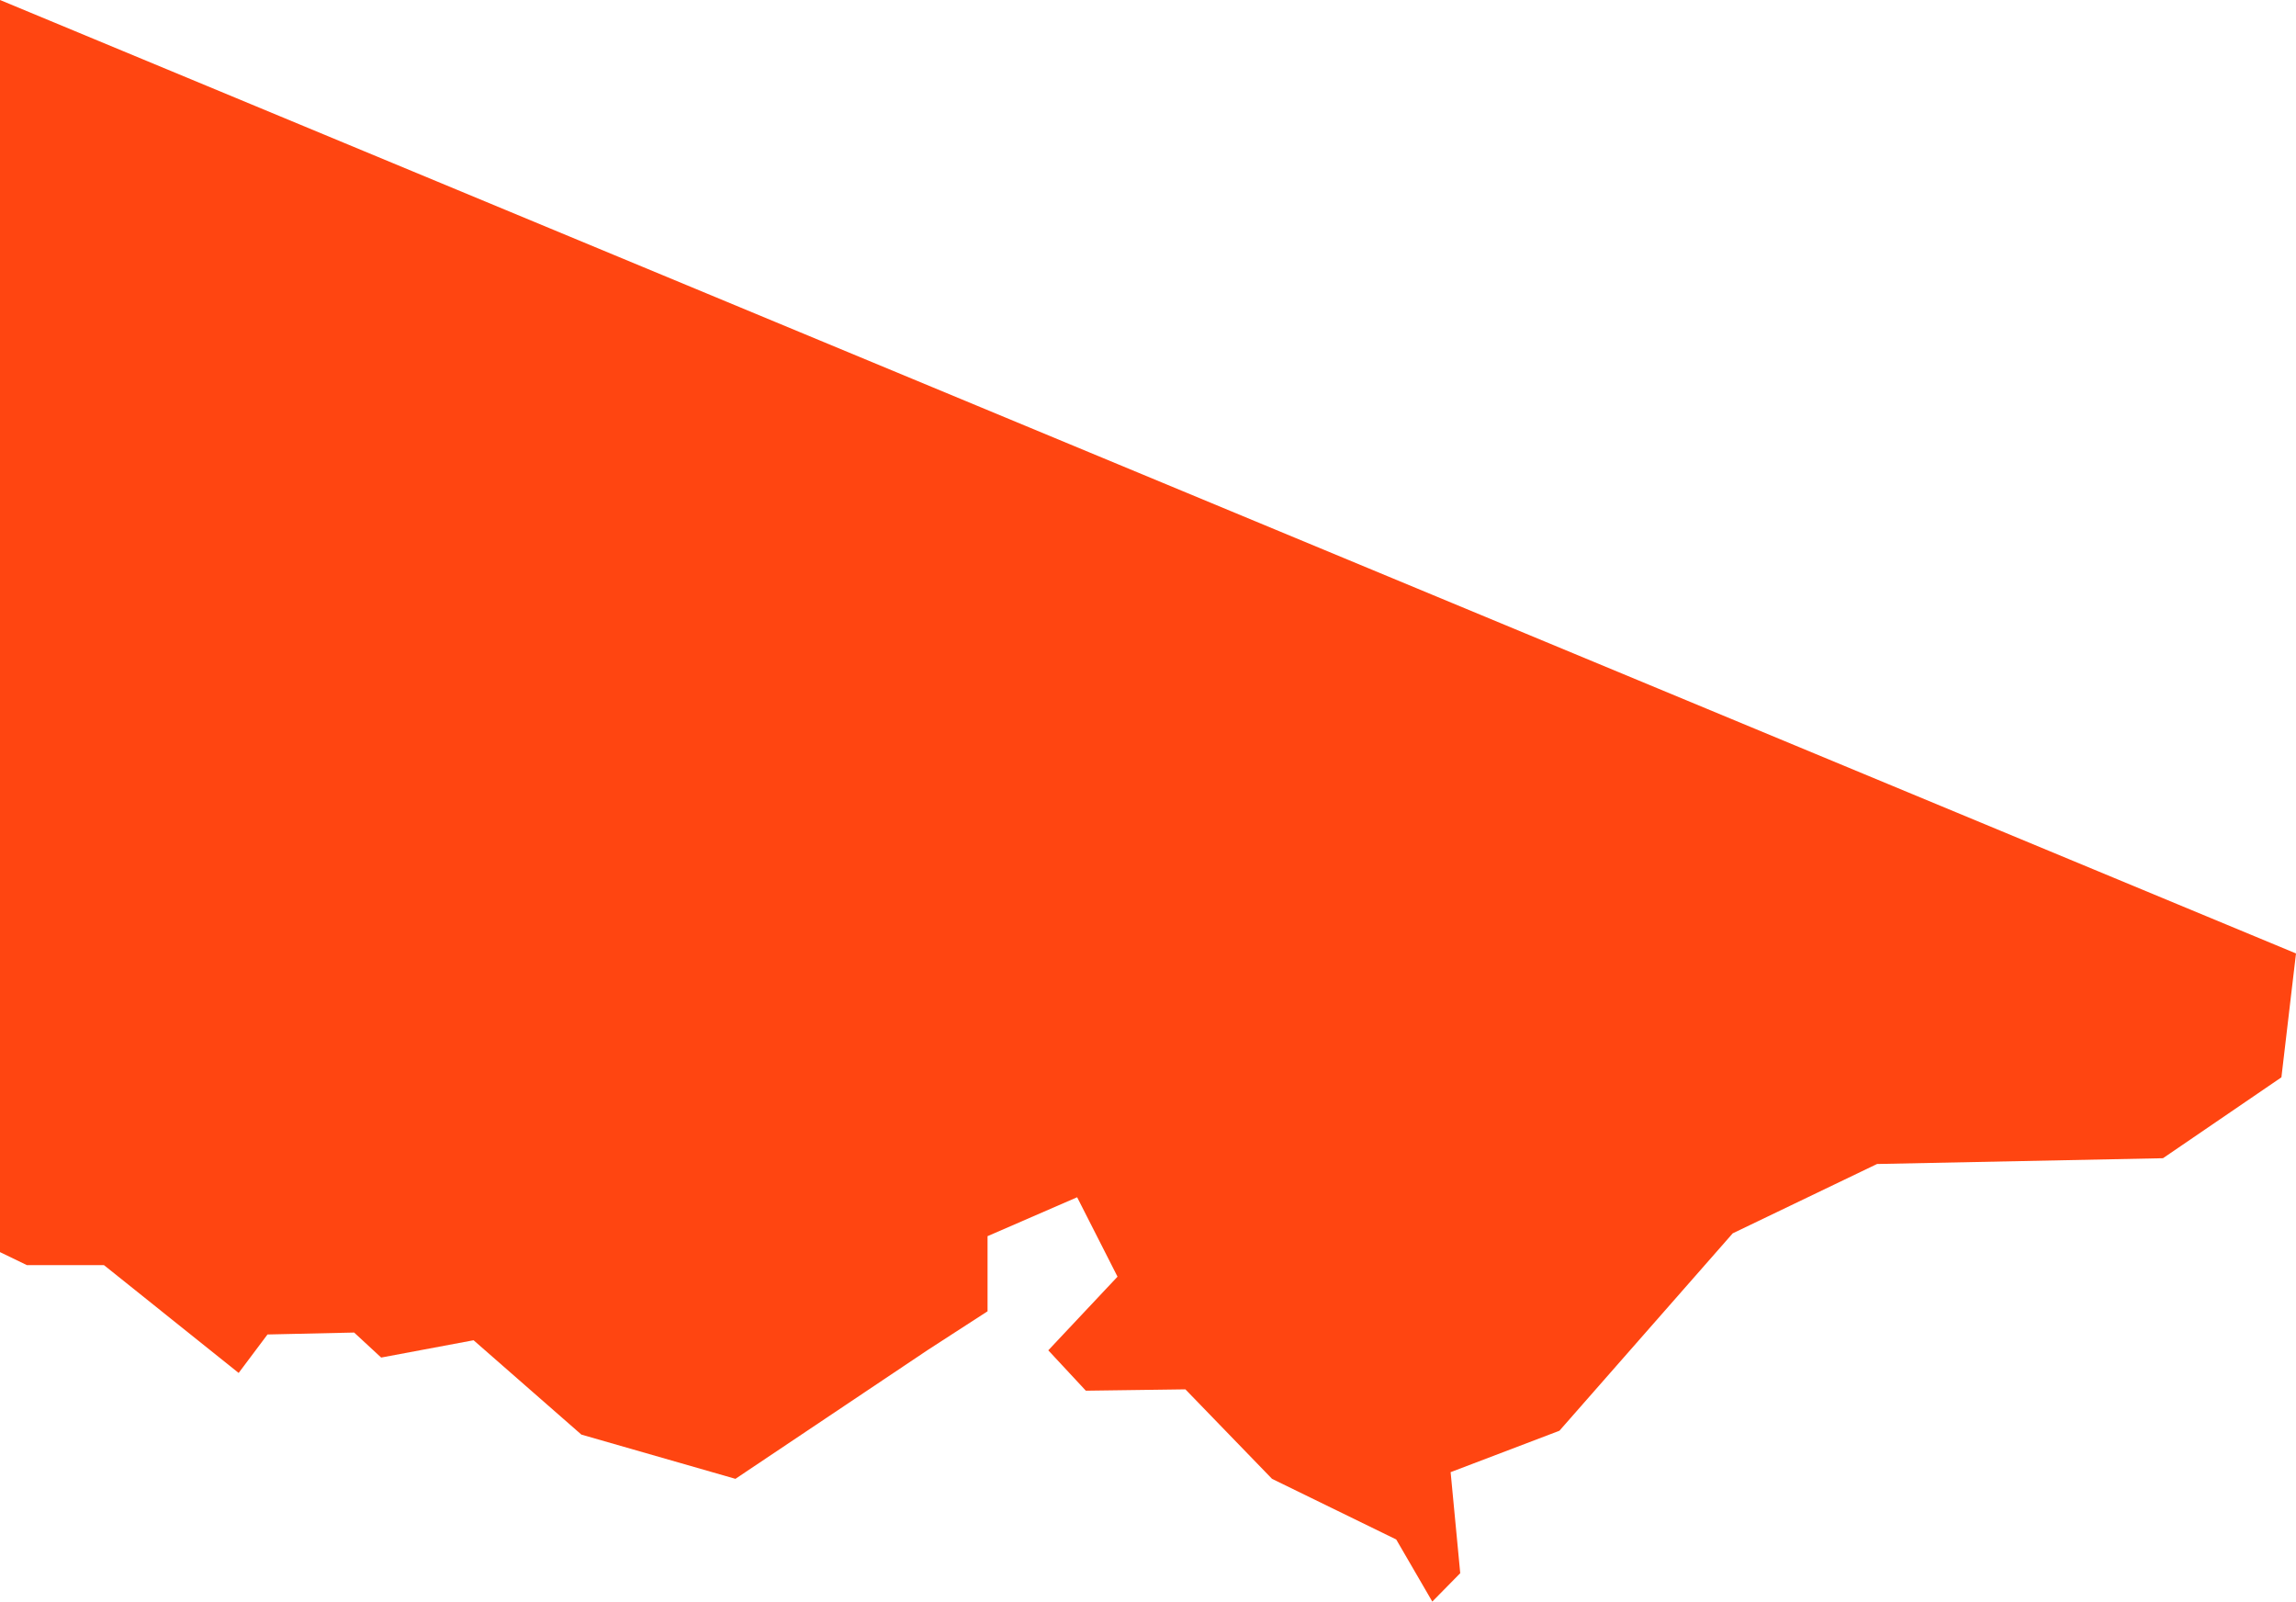 <?xml version="1.0" encoding="UTF-8" standalone="no"?><svg xmlns="http://www.w3.org/2000/svg" xmlns:xlink="http://www.w3.org/1999/xlink" fill="#ff4511" height="551" preserveAspectRatio="xMidYMid meet" version="1" viewBox="0.0 -0.0 790.0 551.0" width="790" zoomAndPan="magnify"><g id="change1_1"><path d="M 790 327.996 L 784.98 370.613 L 744.23 398.438 L 645.848 400.426 L 596.188 424.281 L 536.562 492.191 L 499.125 506.438 L 502.434 541.191 L 492.82 550.961 L 480.406 529.594 L 437.672 508.734 L 407.863 477.949 L 373.613 478.414 L 360.691 464.523 L 384.512 439.188 L 370.617 411.867 L 339.793 425.254 L 339.793 451.098 L 319.285 464.367 L 253.047 508.734 L 200.039 493.516 L 162.949 461.059 L 131.152 467.012 L 121.852 458.41 L 92.039 459.074 L 82.117 472.305 L 35.766 435.219 L 9.262 435.219 L 0 430.742 L 0 -0.004 L 790 327.996"/></g></svg>
